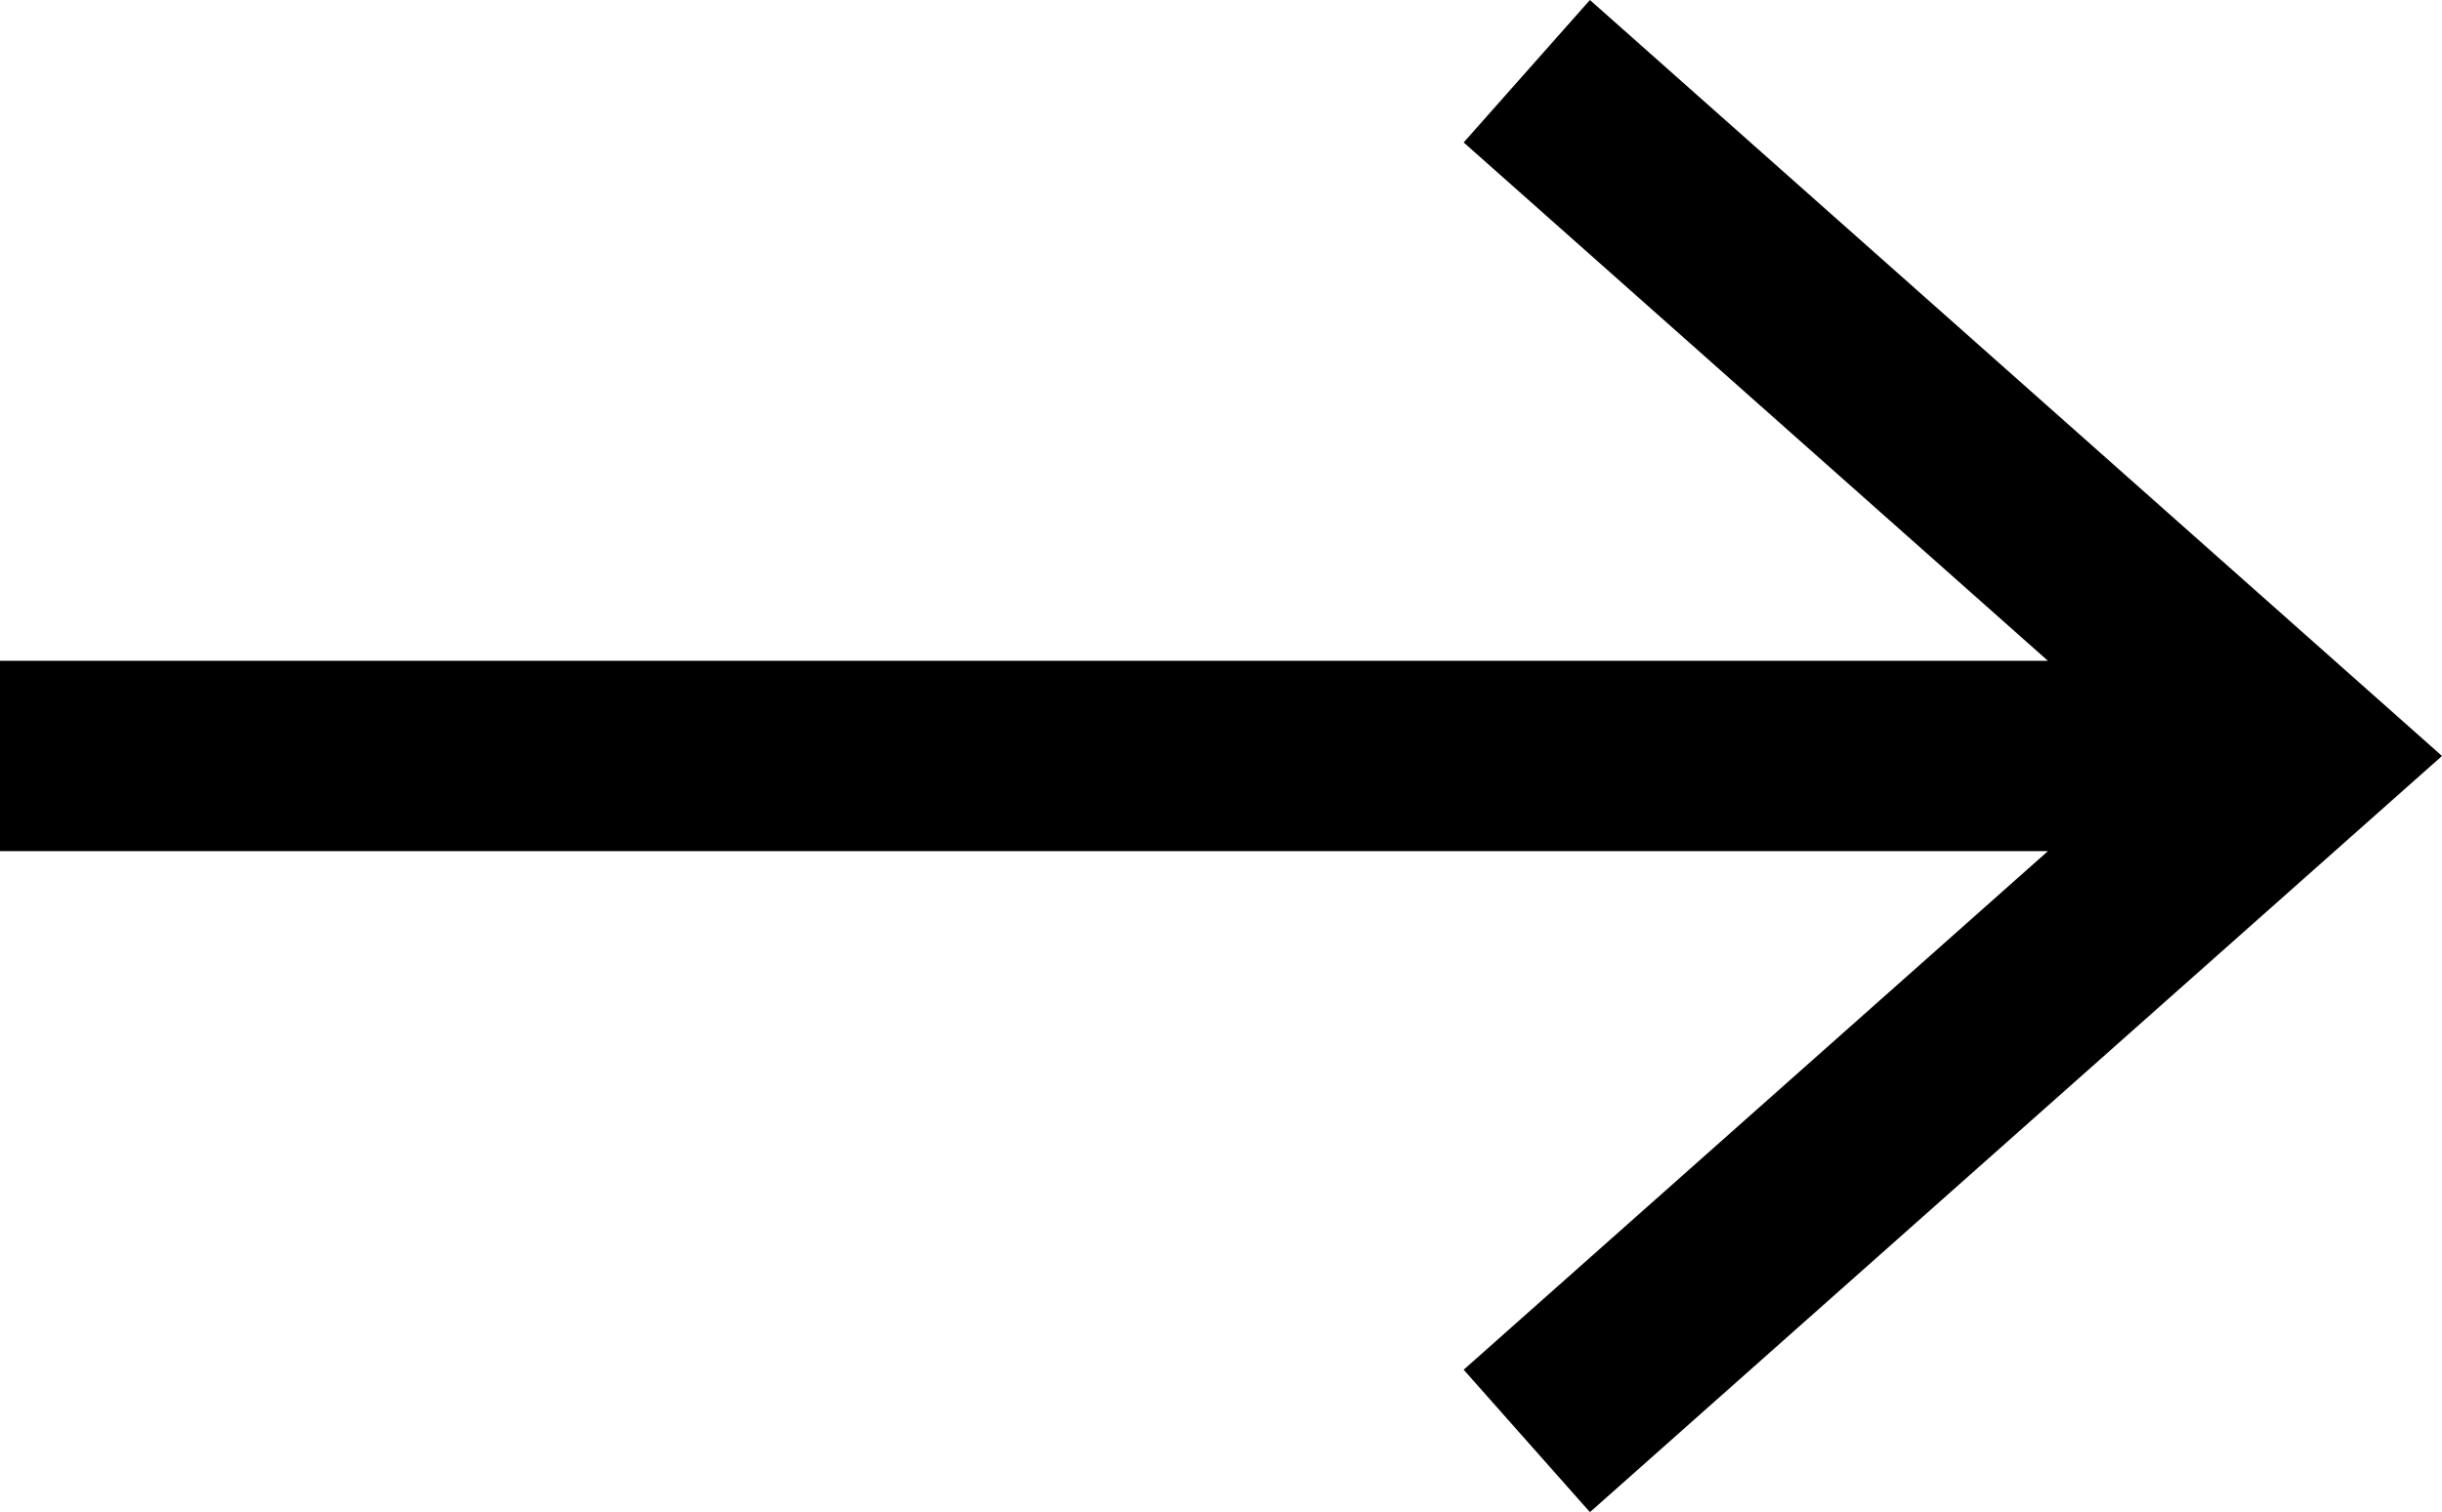 <?xml version="1.0" encoding="utf-8"?>
<!-- Generator: Adobe Illustrator 24.0.1, SVG Export Plug-In . SVG Version: 6.00 Build 0)  -->
<svg version="1.1" id="Layer_1" xmlns="http://www.w3.org/2000/svg" xmlns:xlink="http://www.w3.org/1999/xlink" x="0px" y="0px"
	 viewBox="0 0 1116 690.9" style="enable-background:new 0 0 1116 690.9;" xml:space="preserve" fill="#000000">
<path d="M726.6,0l-57.7,65.1l267,236.9H0v87h935.9l-267,237l57.7,65.1L1116,345.5L726.6,0z"/>
</svg>
